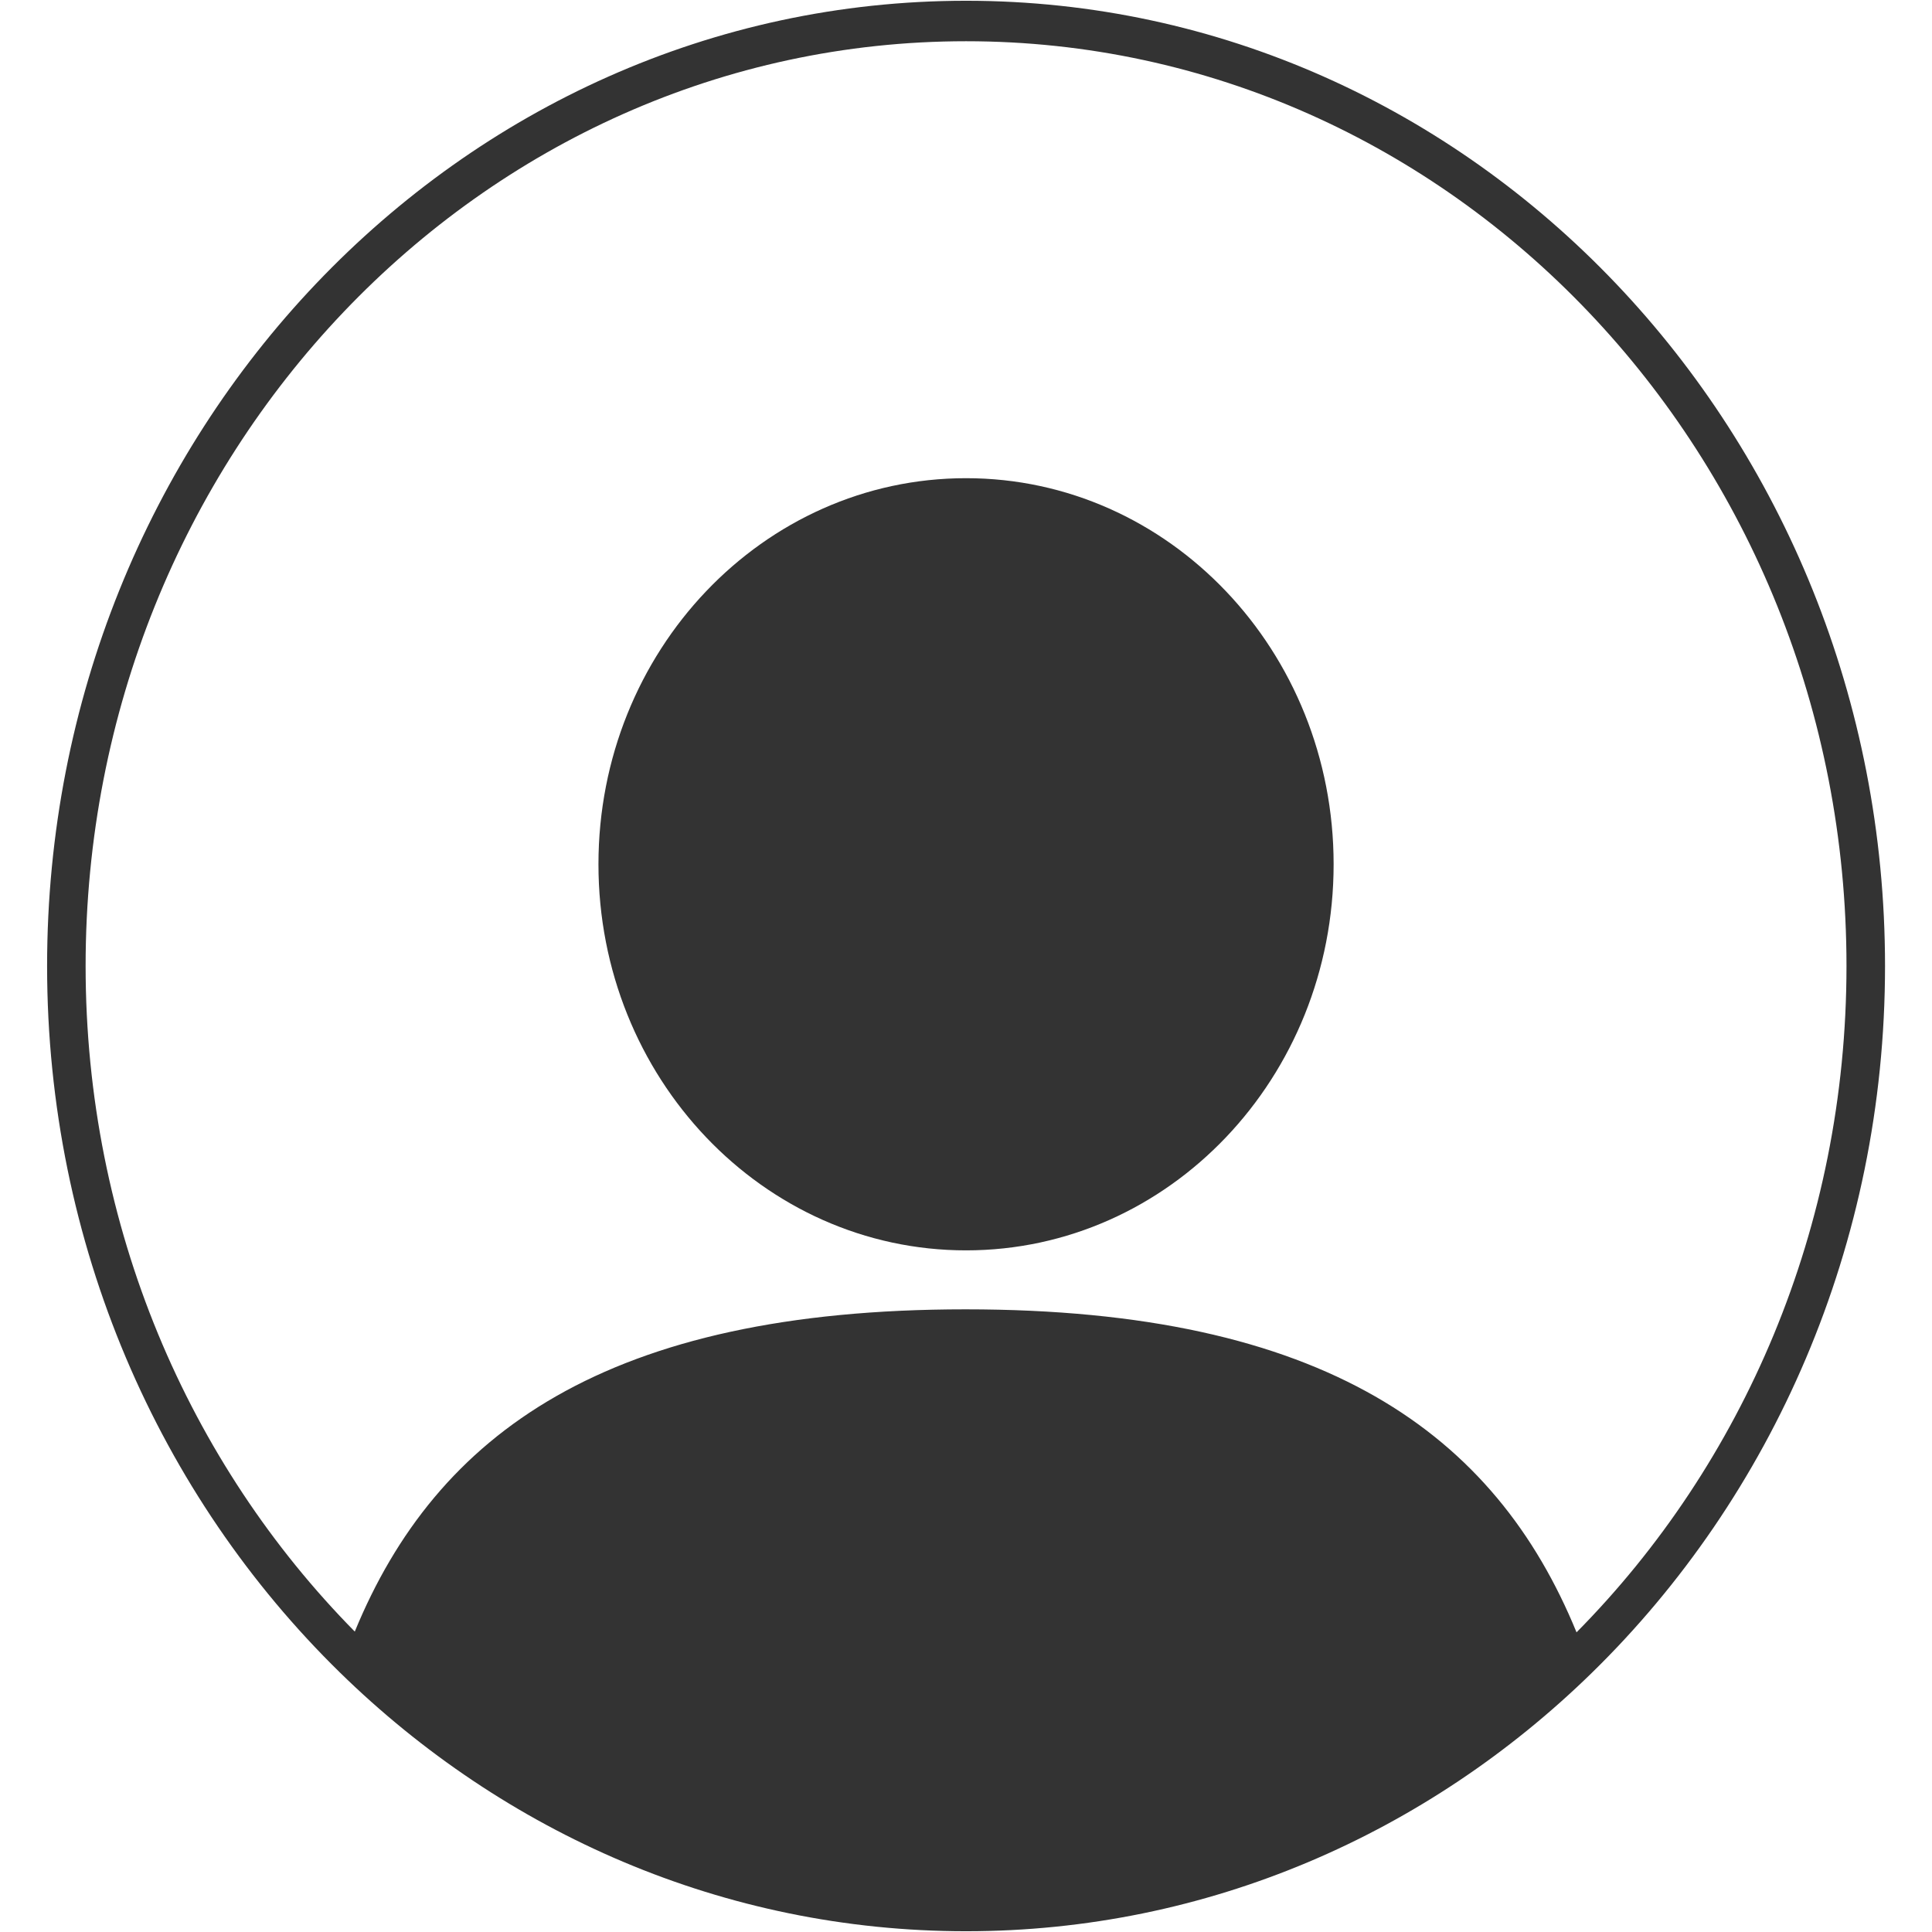 <svg xmlns="http://www.w3.org/2000/svg" xmlns:xlink="http://www.w3.org/1999/xlink" width="500" zoomAndPan="magnify" viewBox="0 0 375 375" height="500" preserveAspectRatio="xMidYMid meet" version="1.0"><defs><clipPath id="869a450d62"><path d="M 131.25 106.562 L 243.75 106.562 L 243.75 219.062 L 131.25 219.062 Z M 131.25 106.562 " clip-rule="nonzero"/></clipPath><clipPath id="508d8d6604"><path d="M 187.5 106.562 C 156.434 106.562 131.25 131.746 131.25 162.812 C 131.25 193.879 156.434 219.062 187.5 219.062 C 218.566 219.062 243.75 193.879 243.75 162.812 C 243.75 131.746 218.566 106.562 187.5 106.562 Z M 187.5 106.562 " clip-rule="nonzero"/></clipPath><clipPath id="3517001ac2"><path d="M 9.141 0 L 366 0 L 366 375 L 9.141 375 Z M 9.141 0 " clip-rule="nonzero"/></clipPath></defs><g clip-path="url(#869a450d62)"><g clip-path="url(#508d8d6604)"><path fill="#929292" d="M 131.25 106.562 L 243.75 106.562 L 243.75 219.062 L 131.25 219.062 Z M 131.25 106.562 " fill-opacity="1" fill-rule="nonzero"/></g></g><path fill="#333333" d="M 187.512 92.816 C 148.105 92.816 116.16 126.367 116.16 167.754 C 116.16 209.145 148.105 242.695 187.512 242.695 C 226.918 242.695 258.855 209.145 258.855 167.754 C 258.855 126.367 226.918 92.816 187.512 92.816 " fill-opacity="1" fill-rule="nonzero"/><g clip-path="url(#3517001ac2)"><path fill="#333333" d="M 306.004 316.836 C 290.203 278.266 257.031 254.141 187.402 254.141 C 117.863 254.141 84.691 278.203 68.863 316.688 C 36.656 284.039 16.617 238.227 16.617 187.5 C 16.617 88.367 93.129 8.004 187.512 8.004 C 281.891 8.004 358.402 88.367 358.402 187.5 C 358.402 238.309 338.305 284.184 306.004 316.836 Z M 187.512 0.148 C 89 0.148 9.141 84.031 9.141 187.5 C 9.141 241.617 30.988 290.379 65.926 324.582 C 97.781 355.77 140.523 374.852 187.512 374.852 C 234.414 374.852 277.094 355.832 308.938 324.734 C 343.965 290.527 365.883 241.703 365.883 187.5 C 365.883 84.031 286.02 0.148 187.512 0.148 " fill-opacity="1" fill-rule="nonzero"/></g></svg>